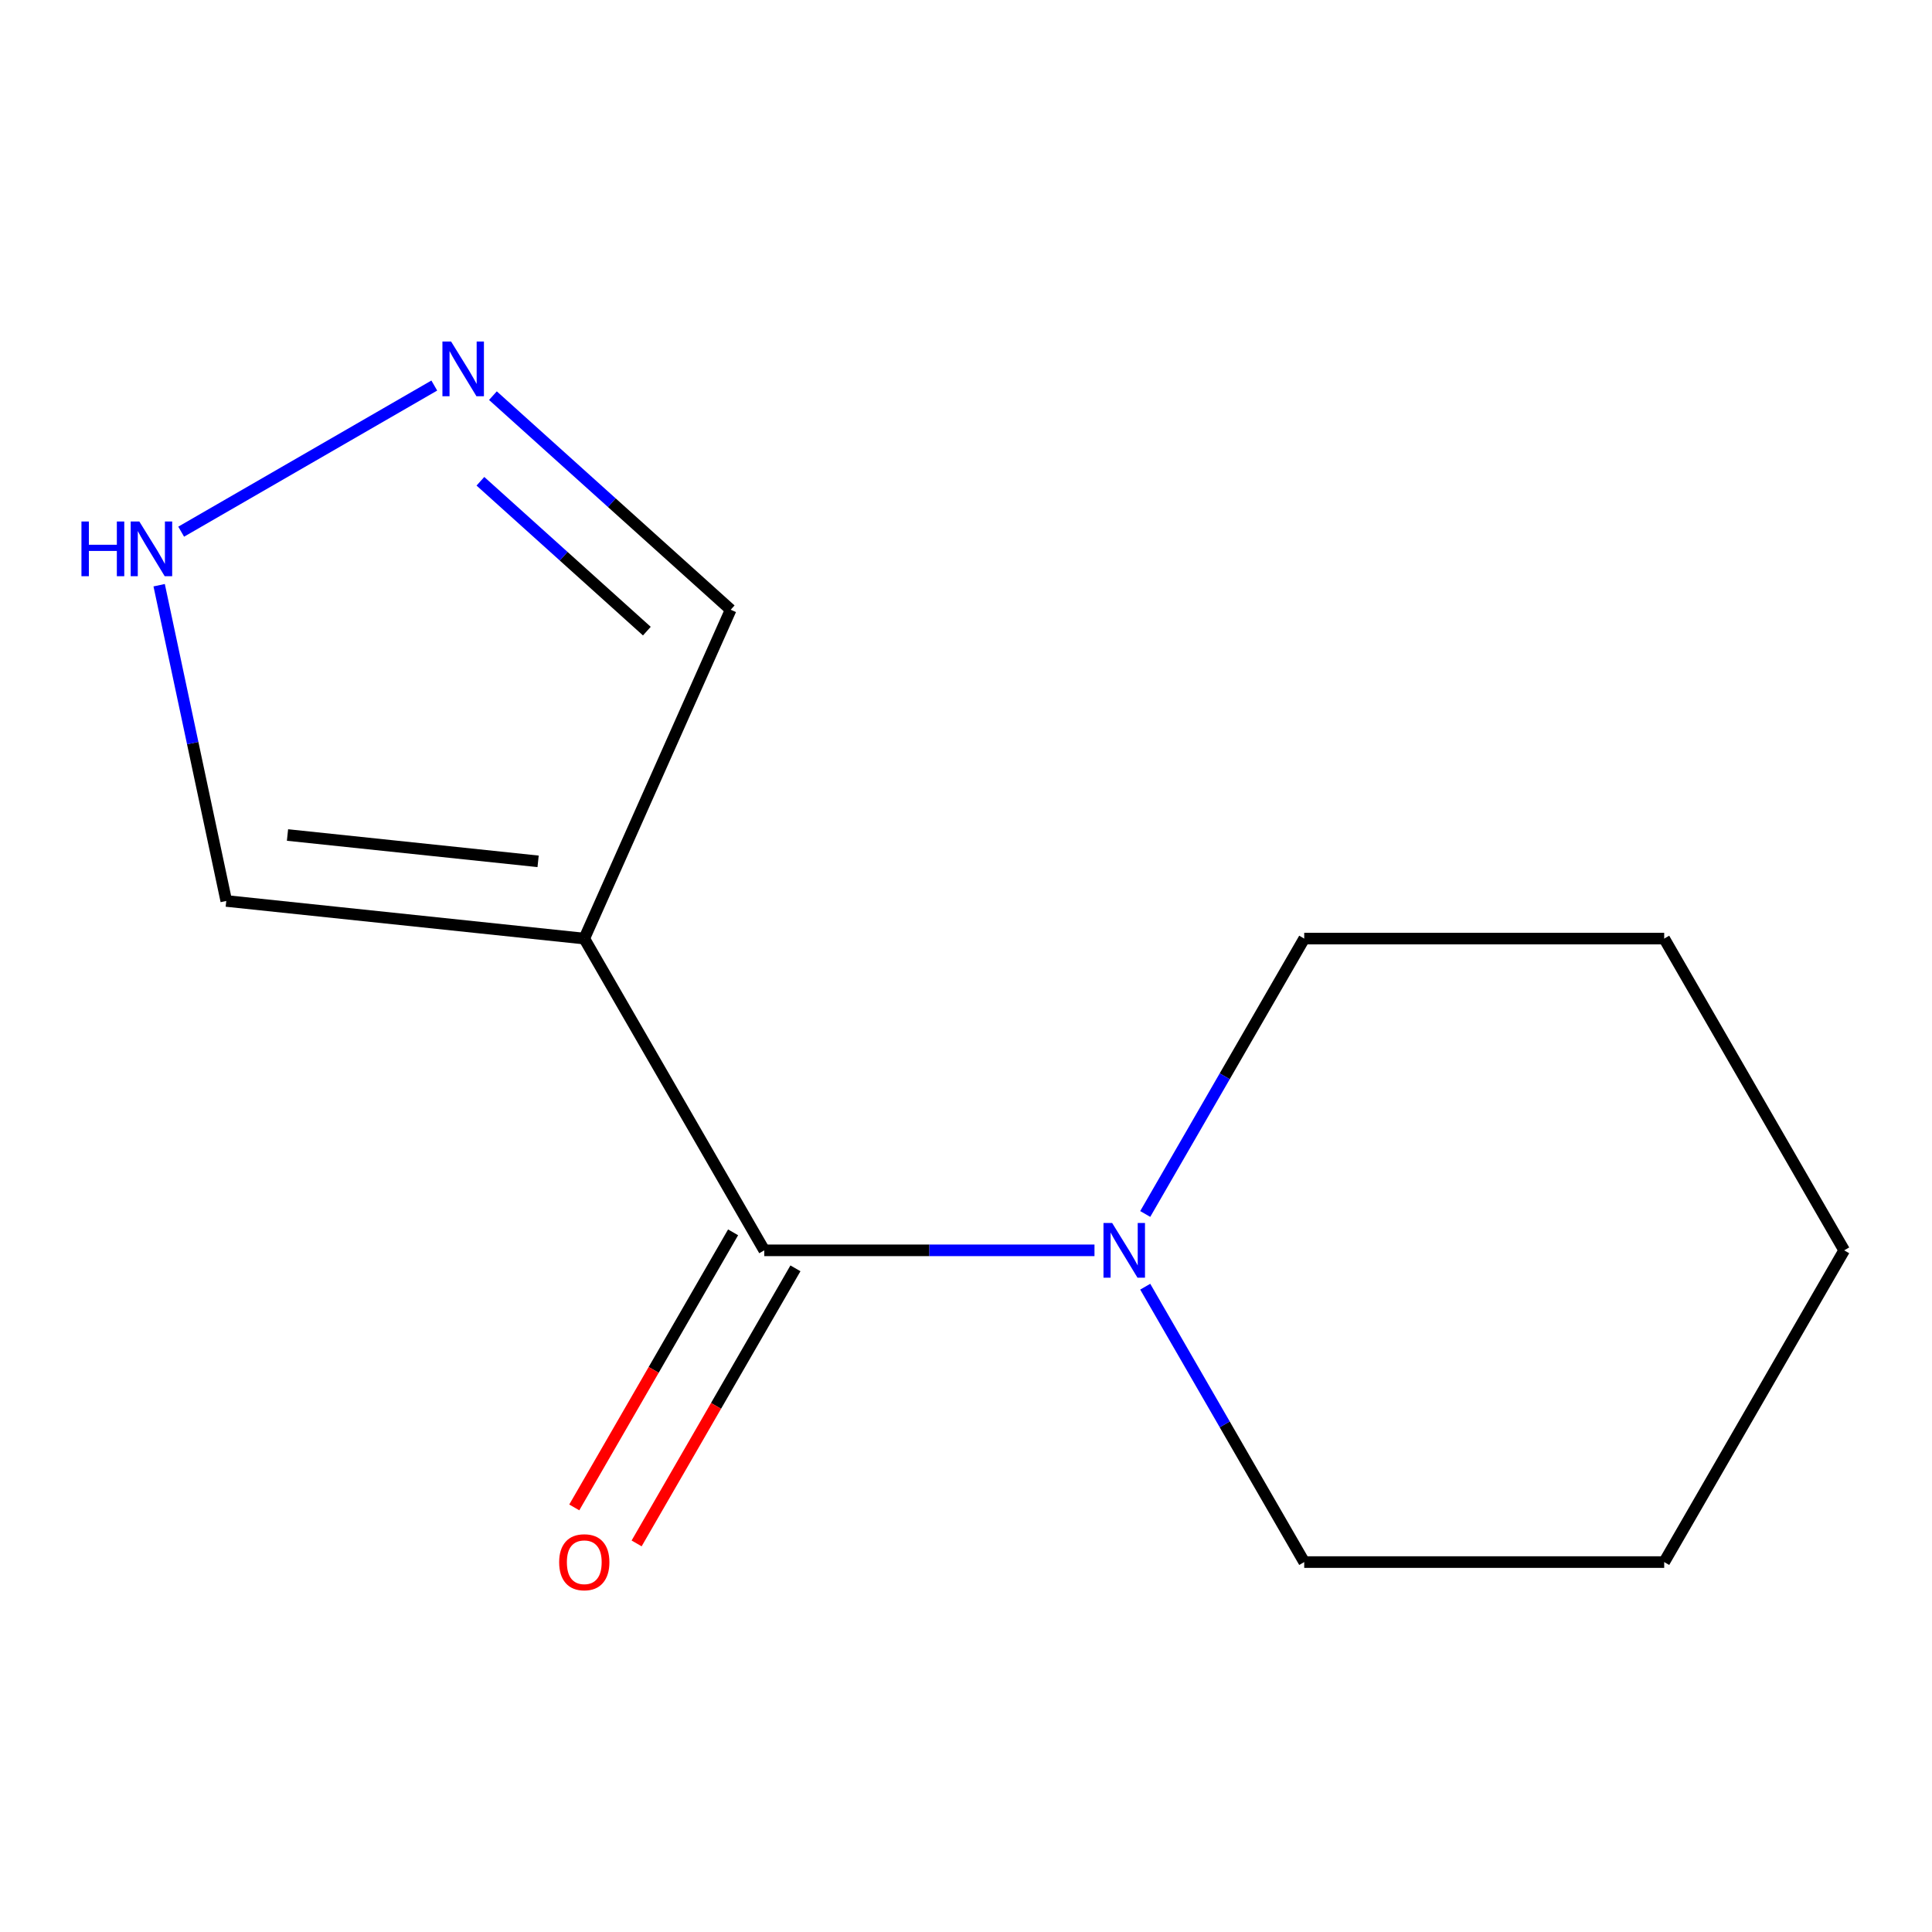<?xml version='1.0' encoding='iso-8859-1'?>
<svg version='1.1' baseProfile='full'
              xmlns='http://www.w3.org/2000/svg'
                      xmlns:rdkit='http://www.rdkit.org/xml'
                      xmlns:xlink='http://www.w3.org/1999/xlink'
                  xml:space='preserve'
width='1000px' height='1000px' viewBox='0 0 1000 1000'>
<!-- END OF HEADER -->
<rect style='opacity:1.0;fill:#FFFFFF;stroke:none' width='1000' height='1000' x='0' y='0'> </rect>
<path class='bond-0' d='M 302.42,485.811 L 395.581,647.171' style='fill:none;fill-rule:evenodd;stroke:#000000;stroke-width:6px;stroke-linecap:butt;stroke-linejoin:miter;stroke-opacity:1' />
<path class='bond-2' d='M 302.42,485.811 L 117.119,466.335' style='fill:none;fill-rule:evenodd;stroke:#000000;stroke-width:6px;stroke-linecap:butt;stroke-linejoin:miter;stroke-opacity:1' />
<path class='bond-2' d='M 278.52,445.83 L 148.809,432.197' style='fill:none;fill-rule:evenodd;stroke:#000000;stroke-width:6px;stroke-linecap:butt;stroke-linejoin:miter;stroke-opacity:1' />
<path class='bond-5' d='M 302.42,485.811 L 378.204,315.598' style='fill:none;fill-rule:evenodd;stroke:#000000;stroke-width:6px;stroke-linecap:butt;stroke-linejoin:miter;stroke-opacity:1' />
<path class='bond-4' d='M 395.581,647.171 L 481.042,647.171' style='fill:none;fill-rule:evenodd;stroke:#000000;stroke-width:6px;stroke-linecap:butt;stroke-linejoin:miter;stroke-opacity:1' />
<path class='bond-4' d='M 481.042,647.171 L 566.504,647.171' style='fill:none;fill-rule:evenodd;stroke:#0000FF;stroke-width:6px;stroke-linecap:butt;stroke-linejoin:miter;stroke-opacity:1' />
<path class='bond-6' d='M 379.445,637.855 L 338.343,709.045' style='fill:none;fill-rule:evenodd;stroke:#000000;stroke-width:6px;stroke-linecap:butt;stroke-linejoin:miter;stroke-opacity:1' />
<path class='bond-6' d='M 338.343,709.045 L 297.241,780.236' style='fill:none;fill-rule:evenodd;stroke:#FF0000;stroke-width:6px;stroke-linecap:butt;stroke-linejoin:miter;stroke-opacity:1' />
<path class='bond-6' d='M 411.716,656.487 L 370.615,727.677' style='fill:none;fill-rule:evenodd;stroke:#000000;stroke-width:6px;stroke-linecap:butt;stroke-linejoin:miter;stroke-opacity:1' />
<path class='bond-6' d='M 370.615,727.677 L 329.513,798.868' style='fill:none;fill-rule:evenodd;stroke:#FF0000;stroke-width:6px;stroke-linecap:butt;stroke-linejoin:miter;stroke-opacity:1' />
<path class='bond-11' d='M 954.545,647.171 L 861.385,808.53' style='fill:none;fill-rule:evenodd;stroke:#000000;stroke-width:6px;stroke-linecap:butt;stroke-linejoin:miter;stroke-opacity:1' />
<path class='bond-13' d='M 954.545,647.171 L 861.385,485.811' style='fill:none;fill-rule:evenodd;stroke:#000000;stroke-width:6px;stroke-linecap:butt;stroke-linejoin:miter;stroke-opacity:1' />
<path class='bond-3' d='M 117.119,466.335 L 99.749,384.619' style='fill:none;fill-rule:evenodd;stroke:#000000;stroke-width:6px;stroke-linecap:butt;stroke-linejoin:miter;stroke-opacity:1' />
<path class='bond-3' d='M 99.749,384.619 L 82.38,302.903' style='fill:none;fill-rule:evenodd;stroke:#0000FF;stroke-width:6px;stroke-linecap:butt;stroke-linejoin:miter;stroke-opacity:1' />
<path class='bond-10' d='M 861.385,808.53 L 675.063,808.53' style='fill:none;fill-rule:evenodd;stroke:#000000;stroke-width:6px;stroke-linecap:butt;stroke-linejoin:miter;stroke-opacity:1' />
<path class='bond-9' d='M 861.385,485.811 L 675.063,485.811' style='fill:none;fill-rule:evenodd;stroke:#000000;stroke-width:6px;stroke-linecap:butt;stroke-linejoin:miter;stroke-opacity:1' />
<path class='bond-1' d='M 378.204,315.598 L 316.671,260.194' style='fill:none;fill-rule:evenodd;stroke:#000000;stroke-width:6px;stroke-linecap:butt;stroke-linejoin:miter;stroke-opacity:1' />
<path class='bond-1' d='M 316.671,260.194 L 255.138,204.789' style='fill:none;fill-rule:evenodd;stroke:#0000FF;stroke-width:6px;stroke-linecap:butt;stroke-linejoin:miter;stroke-opacity:1' />
<path class='bond-1' d='M 334.809,326.67 L 291.736,287.886' style='fill:none;fill-rule:evenodd;stroke:#000000;stroke-width:6px;stroke-linecap:butt;stroke-linejoin:miter;stroke-opacity:1' />
<path class='bond-1' d='M 291.736,287.886 L 248.663,249.103' style='fill:none;fill-rule:evenodd;stroke:#0000FF;stroke-width:6px;stroke-linecap:butt;stroke-linejoin:miter;stroke-opacity:1' />
<path class='bond-8' d='M 675.063,808.53 L 633.915,737.259' style='fill:none;fill-rule:evenodd;stroke:#000000;stroke-width:6px;stroke-linecap:butt;stroke-linejoin:miter;stroke-opacity:1' />
<path class='bond-8' d='M 633.915,737.259 L 592.767,665.989' style='fill:none;fill-rule:evenodd;stroke:#0000FF;stroke-width:6px;stroke-linecap:butt;stroke-linejoin:miter;stroke-opacity:1' />
<path class='bond-7' d='M 675.063,485.811 L 633.915,557.082' style='fill:none;fill-rule:evenodd;stroke:#000000;stroke-width:6px;stroke-linecap:butt;stroke-linejoin:miter;stroke-opacity:1' />
<path class='bond-7' d='M 633.915,557.082 L 592.767,628.353' style='fill:none;fill-rule:evenodd;stroke:#0000FF;stroke-width:6px;stroke-linecap:butt;stroke-linejoin:miter;stroke-opacity:1' />
<path class='bond-12' d='M 93.778,275.195 L 224.786,199.558' style='fill:none;fill-rule:evenodd;stroke:#0000FF;stroke-width:6px;stroke-linecap:butt;stroke-linejoin:miter;stroke-opacity:1' />
<path  class='atom-9' d='M 289.42 808.61
Q 289.42 801.81, 292.78 798.01
Q 296.14 794.21, 302.42 794.21
Q 308.7 794.21, 312.06 798.01
Q 315.42 801.81, 315.42 808.61
Q 315.42 815.49, 312.02 819.41
Q 308.62 823.29, 302.42 823.29
Q 296.18 823.29, 292.78 819.41
Q 289.42 815.53, 289.42 808.61
M 302.42 820.09
Q 306.74 820.09, 309.06 817.21
Q 311.42 814.29, 311.42 808.61
Q 311.42 803.05, 309.06 800.25
Q 306.74 797.41, 302.42 797.41
Q 298.1 797.41, 295.74 800.21
Q 293.42 803.01, 293.42 808.61
Q 293.42 814.33, 295.74 817.21
Q 298.1 820.09, 302.42 820.09
' fill='#FF0000'/>
<path  class='atom-10' d='M 575.642 633.011
L 584.922 648.011
Q 585.842 649.491, 587.322 652.171
Q 588.802 654.851, 588.882 655.011
L 588.882 633.011
L 592.642 633.011
L 592.642 661.331
L 588.762 661.331
L 578.802 644.931
Q 577.642 643.011, 576.402 640.811
Q 575.202 638.611, 574.842 637.931
L 574.842 661.331
L 571.162 661.331
L 571.162 633.011
L 575.642 633.011
' fill='#0000FF'/>
<path  class='atom-11' d='M 42.16 269.925
L 46 269.925
L 46 281.965
L 60.48 281.965
L 60.48 269.925
L 64.32 269.925
L 64.32 298.245
L 60.48 298.245
L 60.48 285.165
L 46 285.165
L 46 298.245
L 42.16 298.245
L 42.16 269.925
' fill='#0000FF'/>
<path  class='atom-11' d='M 72.12 269.925
L 81.4 284.925
Q 82.32 286.405, 83.8 289.085
Q 85.28 291.765, 85.36 291.925
L 85.36 269.925
L 89.12 269.925
L 89.12 298.245
L 85.24 298.245
L 75.28 281.845
Q 74.12 279.925, 72.88 277.725
Q 71.68 275.525, 71.32 274.845
L 71.32 298.245
L 67.64 298.245
L 67.64 269.925
L 72.12 269.925
' fill='#0000FF'/>
<path  class='atom-12' d='M 233.48 176.765
L 242.76 191.765
Q 243.68 193.245, 245.16 195.925
Q 246.64 198.605, 246.72 198.765
L 246.72 176.765
L 250.48 176.765
L 250.48 205.085
L 246.6 205.085
L 236.64 188.685
Q 235.48 186.765, 234.24 184.565
Q 233.04 182.365, 232.68 181.685
L 232.68 205.085
L 229 205.085
L 229 176.765
L 233.48 176.765
' fill='#0000FF'/>
</svg>
